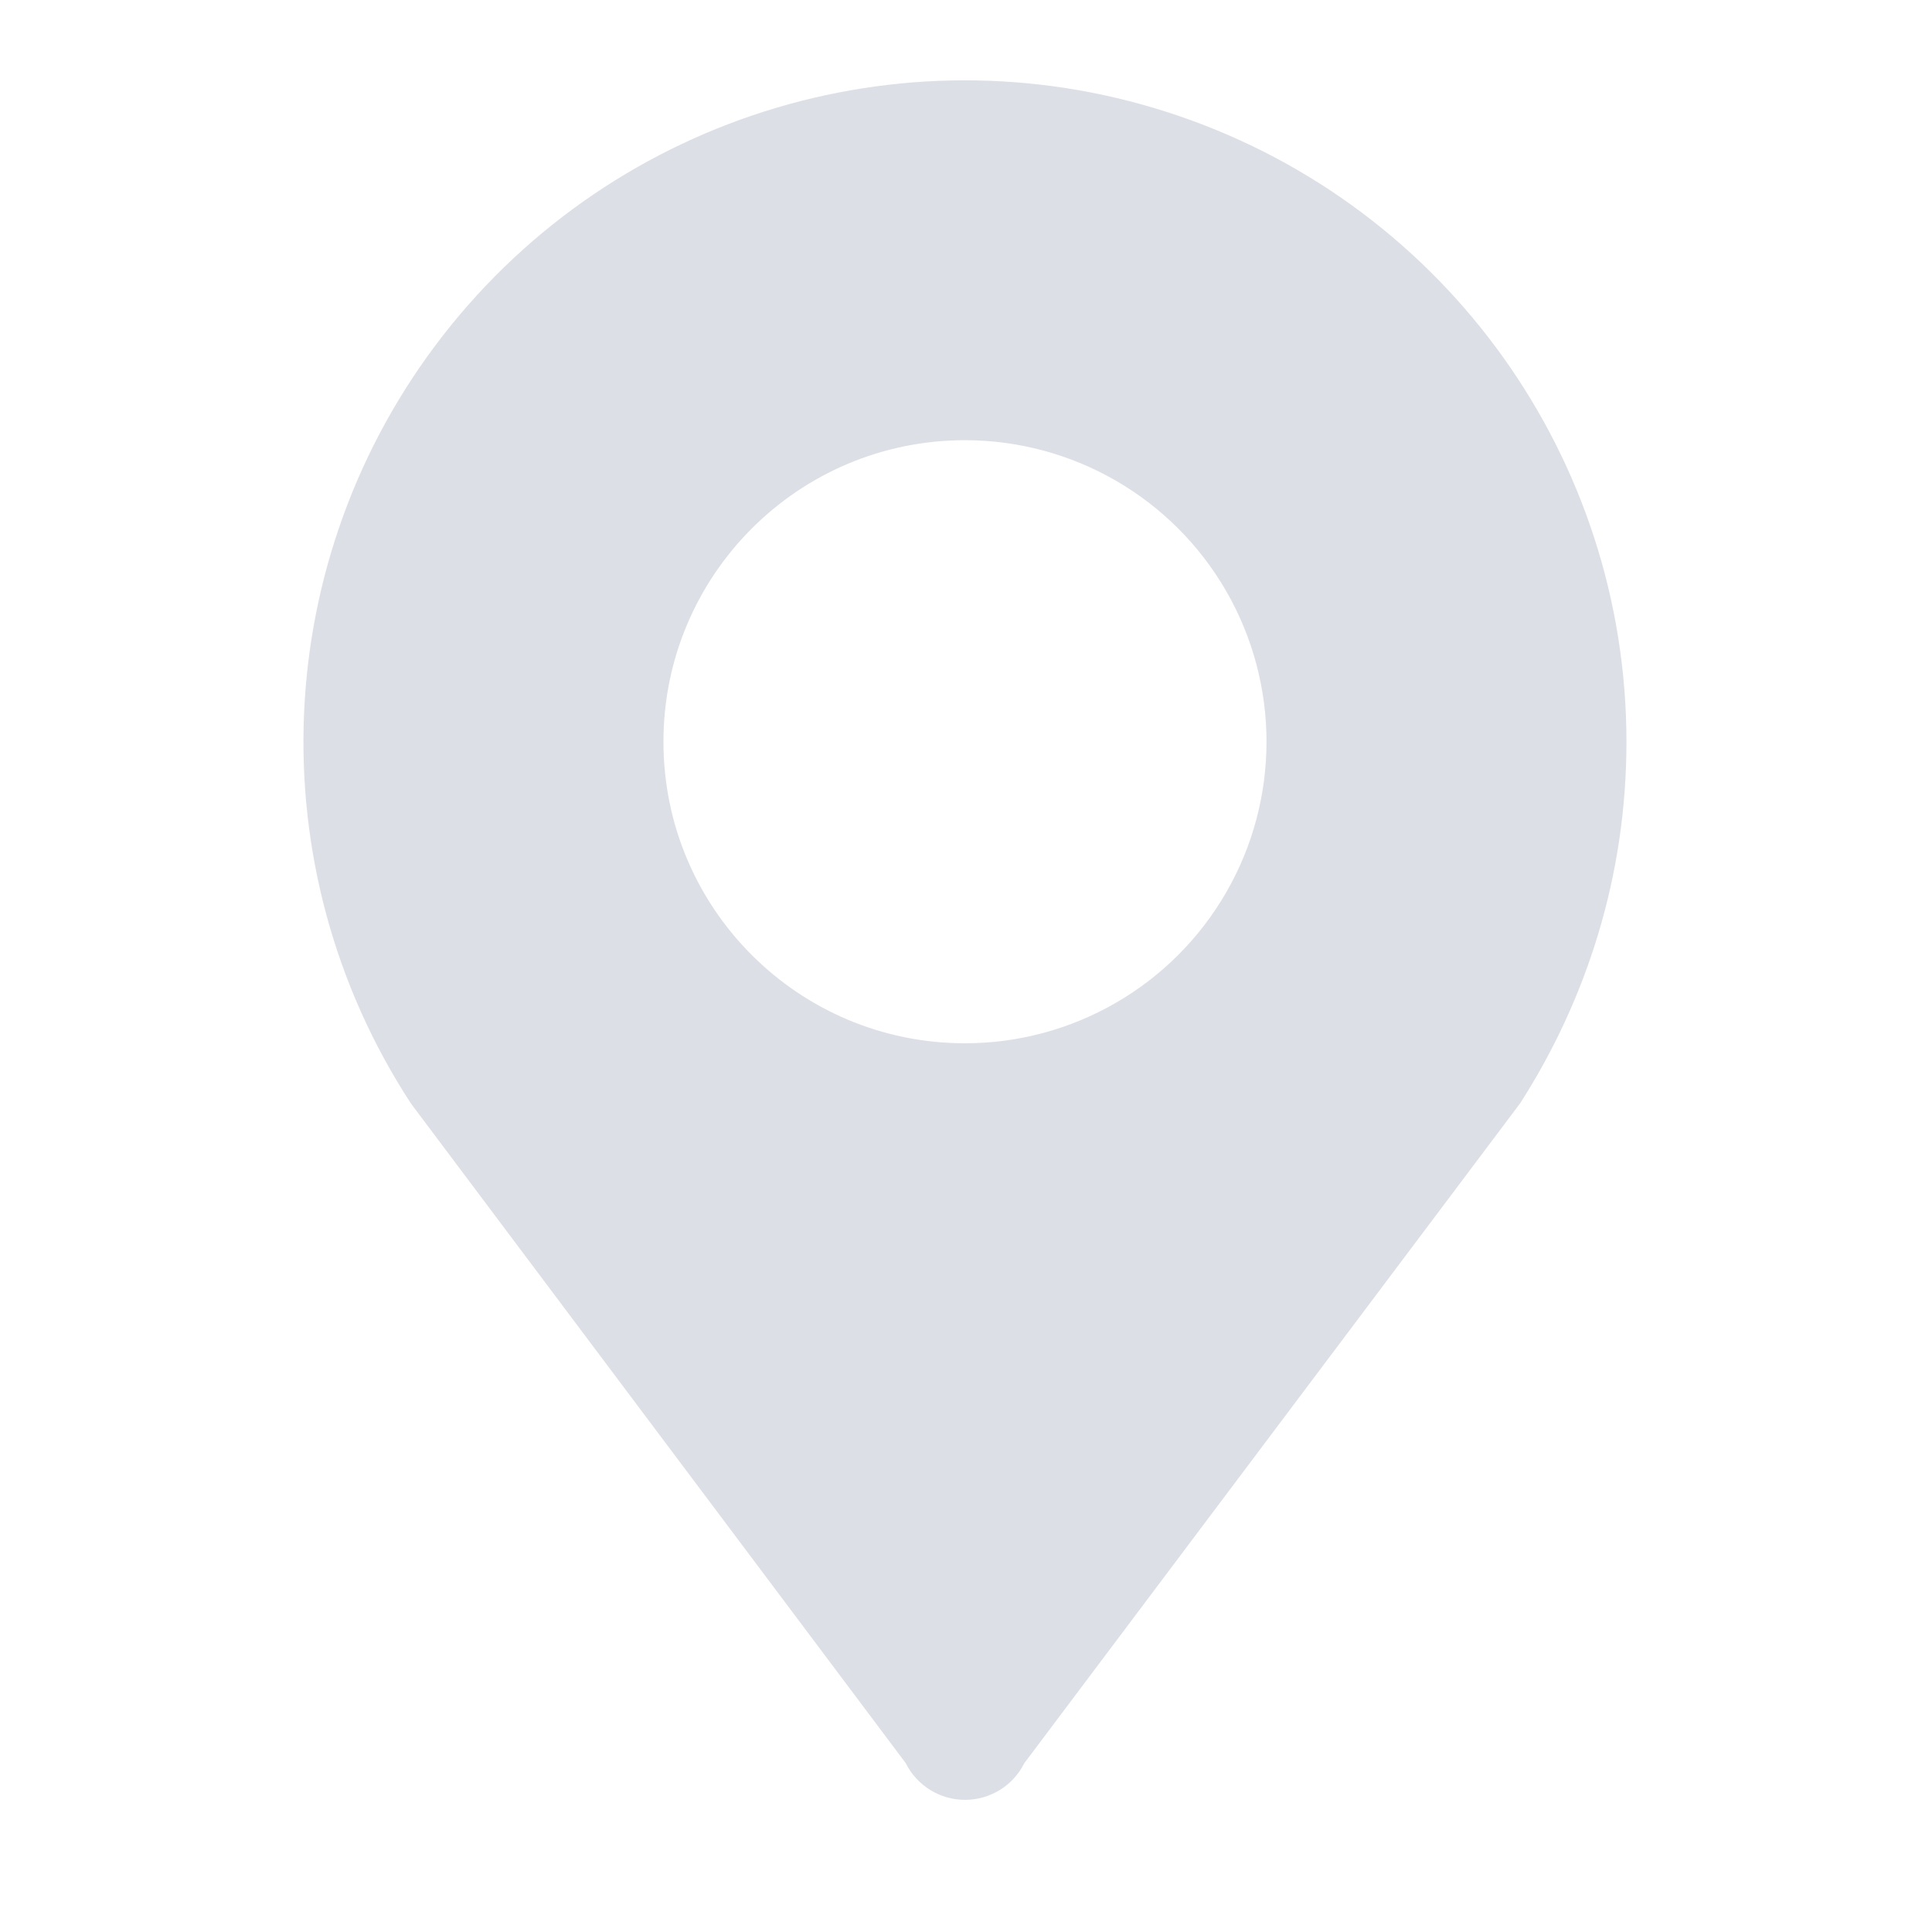 <svg xmlns="http://www.w3.org/2000/svg" xmlns:xlink="http://www.w3.org/1999/xlink" width="20px" height="20px" viewBox="0 0 20 20"><title>编组</title><g id="&#x5B98;&#x7F51;&#x9996;&#x9875;" stroke="none" stroke-width="1" fill="none" fill-rule="evenodd"><g id="banner-2" transform="translate(-362, -3510)" fill="#DCDFE6"><g id="&#x7F16;&#x7EC4;" transform="translate(-1, 3263)" fill-rule="nonzero"><g transform="translate(363, 246.998)"><g transform="translate(0, 0.002)"><rect id="&#x77E9;&#x5F62;" opacity="0" x="0" y="0" width="20" height="20"></rect><path d="M9.989,4.557 C11.105,4.557 12.135,5.152 12.693,6.118 C13.25,7.084 13.25,8.274 12.693,9.239 C12.135,10.205 11.105,10.8 9.989,10.8 C8.265,10.8 6.868,9.403 6.868,7.679 C6.868,5.955 8.265,4.557 9.989,4.557 L9.989,4.557 Z M16.837,7.68 C16.837,4.755 14.98,2.154 12.214,1.204 C9.448,0.253 6.384,1.164 4.587,3.471 C2.79,5.778 2.656,8.972 4.253,11.422 L9.376,18.252 C9.492,18.485 9.73,18.632 9.99,18.632 C10.25,18.632 10.488,18.485 10.604,18.252 L15.736,11.422 C16.427,10.344 16.837,9.063 16.837,7.68 L16.837,7.68 Z" id="&#x5F62;&#x72B6;"></path></g></g></g></g></g></svg>